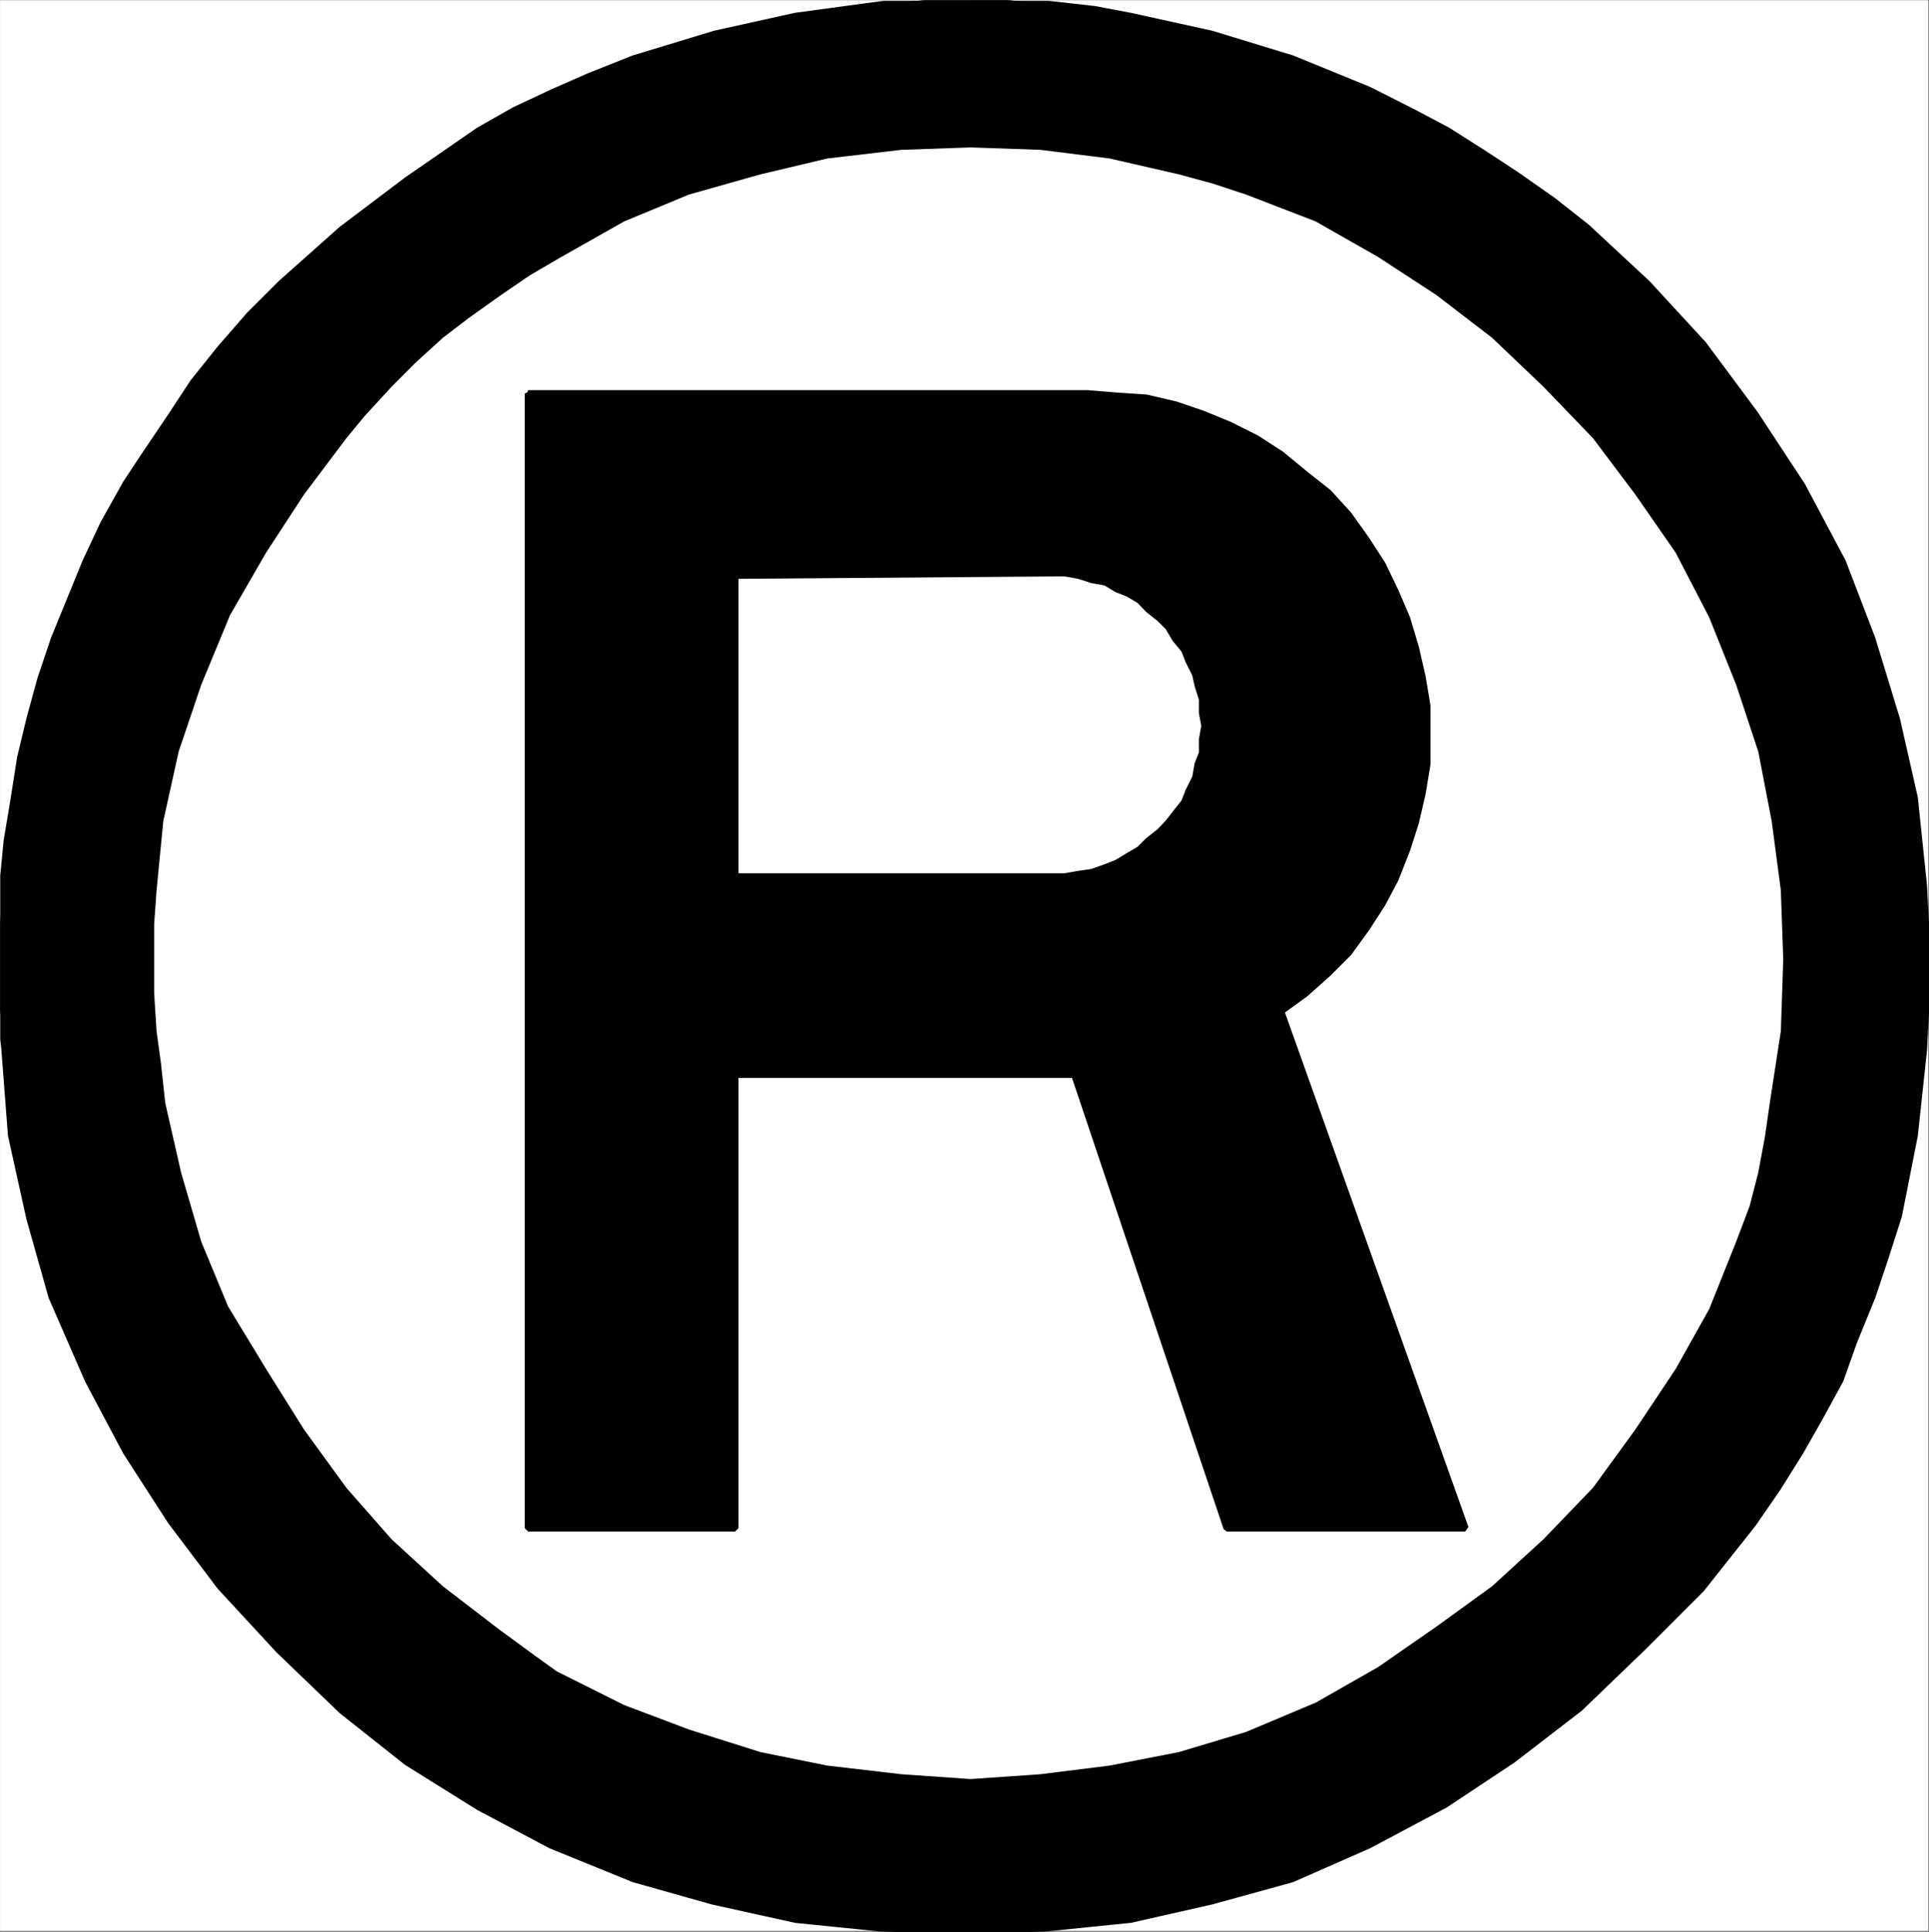 <svg xmlns="http://www.w3.org/2000/svg" width="2990.904" height="2996.115"><rect width="100%" height="100%" fill="#808080" stroke="none"/><defs><clipPath id="a"><path d="M0 0h2989v2992.184H0Zm0 0"/></clipPath><clipPath id="b"><path d="M0 0h2989.238v2992.184H0Zm0 0"/></clipPath><clipPath id="c"><path d="M0 0h2990.54v2994.79H0Zm0 0"/></clipPath></defs><path fill="#fff" d="M.365 2993.51H2989.34V.364H.365Zm0 0"/><g clip-path="url(#a)" transform="translate(.365 1.326)"><path fill="#fff" fill-rule="evenodd" d="M0 2992.184h2988.977V-.961H0Zm0 0"/></g><g clip-path="url(#b)" transform="translate(.365 1.326)"><path fill="none" stroke="#fff" stroke-linecap="square" stroke-linejoin="bevel" stroke-miterlimit="10" stroke-width=".729" d="M0 2992.184h2988.977V-.961H0Zm0 0"/></g><path fill-rule="evenodd" stroke="#000" stroke-linecap="square" stroke-linejoin="bevel" stroke-miterlimit="10" stroke-width=".729" d="m818.857 610.197 320.988 278.37v470.673h511.777l20.946-3.754 20.941-2.969 20.945-7.504 17.192-6.719 17.246-10.472 17.922-10.473 13.496-13.492 17.922-14.172 13.492-14.223 10.473-13.496 14.222-17.972 6.723-17.196 10.473-20.941 3.75-20.945 6.722-17.247v-20.945l3.75-20.941-3.75-20.946v-20.945l-6.722-20.941-3.75-17.246-10.473-20.946-6.723-17.191-14.222-17.195-10.473-17.973-13.492-13.496-17.922-14.223-13.496-14.172-17.922-10.468-17.246-6.774-17.191-10.473-20.946-3.75-20.941-6.722-20.945-3.75h-17.247l-494.53 3.75-320.99-282.121v1759.262h320.99v-703.403h526l236.378 703.403h369.648L1986.053 1568l38.137-27.664 35.168-31.418 31.418-31.414 27.715-38.191 24.695-38.137 20.164-38.187 17.973-45.64 13.441-41.888 10.473-44.91 7.504-45.64v-90.551l-7.504-44.91-10.473-45.641-13.441-44.91-17.973-41.887-20.164-41.887-24.695-38.191-27.715-38.918-31.418-34.387-35.168-27.718-38.137-31.414-38.191-24.696-41.887-20.945-41.887-17.192-41.89-14.222-44.91-10.473-45.641-3.023-44.855-3.75zm0 0"/><path fill="none" stroke="#000" stroke-linecap="square" stroke-linejoin="bevel" stroke-miterlimit="10" stroke-width="10.472" d="m818.857 610.197 320.988 278.37v470.673h511.777l20.946-3.754 20.941-2.969 20.945-7.504 17.192-6.719 17.246-10.472 17.922-10.473 13.496-13.492 17.922-14.172 13.492-14.223 10.473-13.496 14.222-17.972 6.723-17.196 10.473-20.941 3.75-20.945 6.722-17.247v-20.945l3.75-20.941-3.75-20.946v-20.945l-6.722-20.941-3.75-17.246-10.473-20.946-6.723-17.191-14.222-17.195-10.473-17.973-13.492-13.496-17.922-14.223-13.496-14.172-17.922-10.468-17.246-6.774-17.191-10.473-20.946-3.75-20.941-6.722-20.945-3.75h-17.247l-494.53 3.75-320.99-282.121v1759.262h320.99v-703.403h526l236.378 703.403h369.648L1986.053 1568l38.137-27.664 35.168-31.418 31.418-31.414 27.715-38.191 24.695-38.137 20.164-38.187 17.973-45.64 13.441-41.888 10.473-44.91 7.504-45.64v-90.551l-7.504-44.91-10.473-45.641-13.441-44.91-17.973-41.887-20.164-41.887-24.695-38.191-27.715-38.918-31.418-34.387-35.168-27.718-38.137-31.414-38.191-24.696-41.887-20.945-41.887-17.192-41.89-14.222-44.91-10.473-45.641-3.023-44.855-3.75zm0 0"/><path fill-rule="evenodd" stroke="#000" stroke-linecap="square" stroke-linejoin="bevel" stroke-miterlimit="10" stroke-width=".729" d="M1504.962.365h-69.605l-69.555 6.722-132.437 17.973-124.938 27.668-125.719 38.187-69.55 27.665-56.114 24.695-59.132 27.719-55.332 31.414-111.493 77.058-101.023 76.324-94.246 83.833-48.664 48.609-45.637 52.41-41.89 52.36-34.387 52.363-41.938 62.152-27.668 41.89-35.168 62.833-27.664 59.133-48.66 118.996-20.945 62.105-17.192 62.832-14.222 59.133-10.473 66.586-10.473 62.832-6.722 69.605-3.75 62.883v128.688l6.722 59.133 10.47 136.19 28.448 128.688 34.438 121.965 56.11 128.688 59.081 111.492 69.606 107.797 76.277 101.02 90.547 98 98 94.3 101.023 80.028 111.493 69.605 111.445 59.133 128.683 52.36 121.97 34.44 128.687 28.446 132.437 13.441 125.715 3.75 128.687-3.75 132.387-13.441 125.719-28.446 124.934-34.44 118.945-52.36 118.215-62.883 104.773-69.555 103.992-80.078 98-94.3 90.551-90.552 80.024-101.019 38.191-55.332 35.168-56.164 31.414-55.328 30.688-56.164 20.945-59.082 28.394-69.606 20.997-62.832 20.16-62.886 24.695-124.934 14.226-132.492 6.72-125.664-6.72-128.739-14.226-136.191-27.664-121.965-38.188-124.937-45.64-118.996-62.832-118.215-73.305-111.493-80.078-107.796-86.8-94.246-94.247-87.583-52.363-41.16-55.38-38.867-52.362-34.437-55.383-35.168-52.36-27.715-69.605-35.168-118.945-48.61-124.934-38.187-125.719-27.668-55.328-10.473-66.586-7.5-69.605-6.722h-56.11v222.988l-107.746 3.75-115.191 13.445-104.043 24.696-111.442 31.468L965.517 338.6l-98 55.383-48.66 28.394-44.86 30.688-49.39 35.168-41.16 31.465-41.887 38.14-38.137 38.188-41.941 45.64-28.395 34.387-65.855 87.578-59.133 90.551-56.113 97.27-44.856 108.472-35.168 104.043-23.964 108.473-10.473 107.742-3.754 52.414v107.742l3.754 59.133 6.773 49.39 6.719 62.106 24.695 108.473 31.418 107.742 41.887 101.02 59.082 97.273 59.133 94.3 65.855 90.548 70.336 80.078 80.024 73.304 86.8 66.637 56.11 41.16 34.437 24.696 104.723 52.36 101.023 38.136 111.442 35.168 104.043 20.996 115.191 13.441 107.746 7.504 108.47-7.504 107.745-13.441 107.742-20.996 104.774-31.414 108.472-45.64 97.27-55.384 90.496-62.832 86.8-62.887 80.079-73.304 77.055-80.078 65.855-90.547 62.832-94.3 52.36-93.52 41.886-104.774 20.946-55.332 13.496-52.41 10.468-56.113 7.504-52.36 17.196-111.496 3.75-111.492-3.75-107.797-14.227-107.742-20.941-108.473-34.442-104.043-41.886-104.722-52.36-101.02-62.832-90.55-65.855-87.579-77.055-80.027-80.078-76.328-86.8-66.633-90.497-59.082-48.66-27.719-48.61-27.664-108.472-41.887-52.414-17.246-52.36-14.222-107.742-24.696-107.746-13.445-108.469-3.75zm0 0"/><g clip-path="url(#c)" transform="translate(.365 1.326)"><path fill="none" stroke="#000" stroke-linecap="square" stroke-linejoin="bevel" stroke-miterlimit="10" stroke-width="10.472" d="M1504.598-.96h-69.606l-69.555 6.722L1233 23.734l-124.938 27.668L982.344 89.59l-69.551 27.664-56.113 24.695-59.133 27.719-55.332 31.414-111.492 77.059-101.024 76.324-94.246 83.832-48.664 48.61-45.637 52.41-41.89 52.359-34.387 52.363-41.938 62.152-27.667 41.891-35.168 62.832-27.664 59.133-48.66 118.996-20.946 62.105-17.191 62.832-14.223 59.133-10.473 66.586-10.472 62.832-6.723 69.606L0 1435.02v128.687l6.723 59.133 10.467 136.19 28.45 128.688 34.437 121.965 56.11 128.687 59.082 111.492 69.605 107.797 76.277 101.02 90.547 98 98 94.3 101.024 80.028 111.492 69.605 111.445 59.133 128.684 52.36 121.968 34.44L1233 2974.993l132.437 13.442 125.715 3.75 128.688-3.75 132.387-13.442 125.718-28.445 124.934-34.442 118.945-52.359 118.215-62.883 104.773-69.554 103.993-80.079 98-94.3 90.55-90.551 80.024-101.02 38.191-55.332 35.168-56.164 31.414-55.328 30.688-56.164 20.945-59.082 28.395-69.605 20.996-62.832 20.16-62.887 24.695-124.934 14.227-132.492 6.719-125.664-6.72-128.738-14.226-136.192-27.664-121.965-38.187-124.937-45.64-118.996-62.833-118.215-73.305-111.492-80.078-107.797-86.8-94.246-94.247-87.582-52.363-41.16-55.379-38.867-52.363-34.438-55.383-35.168-52.36-27.715-69.605-35.168-118.945-48.61-124.934-38.187-125.718-27.668-55.329-10.472-66.585-7.5-69.606-6.723h-56.11v222.988l-107.745 3.75-115.192 13.446-104.043 24.695-111.441 31.469-101.024 41.886-98 55.383-48.66 28.395-44.86 30.687-49.39 35.168-41.16 31.465-41.887 38.14L603.06 594.7l-41.942 45.64-28.394 34.388-65.856 87.578-59.133 90.55-56.113 97.27-44.855 108.473-35.168 104.043-23.965 108.472-10.473 107.742-3.754 52.415v107.742l3.754 59.133 6.774 49.39 6.718 62.106 24.696 108.472 31.418 107.742 41.886 101.02 59.082 97.273 59.133 94.301 65.856 90.547 70.336 80.078 80.023 73.305 86.8 66.637 56.11 41.16 34.438 24.695 104.722 52.36 101.024 38.136 111.441 35.168 104.043 20.996 115.192 13.442 107.746 7.504 108.468-7.504 107.747-13.442 107.742-20.996 104.773-31.414 108.473-45.64 97.27-55.383 90.495-62.832 86.801-62.887 80.078-73.305 77.055-80.078 65.855-90.547 62.832-94.3 52.36-93.52 41.887-104.774 20.945-55.332 13.496-52.41 10.469-56.113 7.504-52.36 17.195-111.495 3.75-111.493-3.75-107.797-14.227-107.742-20.941-108.472-34.441-104.043-41.887-104.723-52.36-101.02-62.832-90.55-65.855-87.578-77.055-80.028-80.078-76.328-86.8-66.633-90.497-59.082-48.66-27.718-48.61-27.665-108.472-41.886-52.414-17.246-52.36-14.223-107.741-24.695-107.747-13.446-108.468-3.75zm0 0"/></g></svg>
